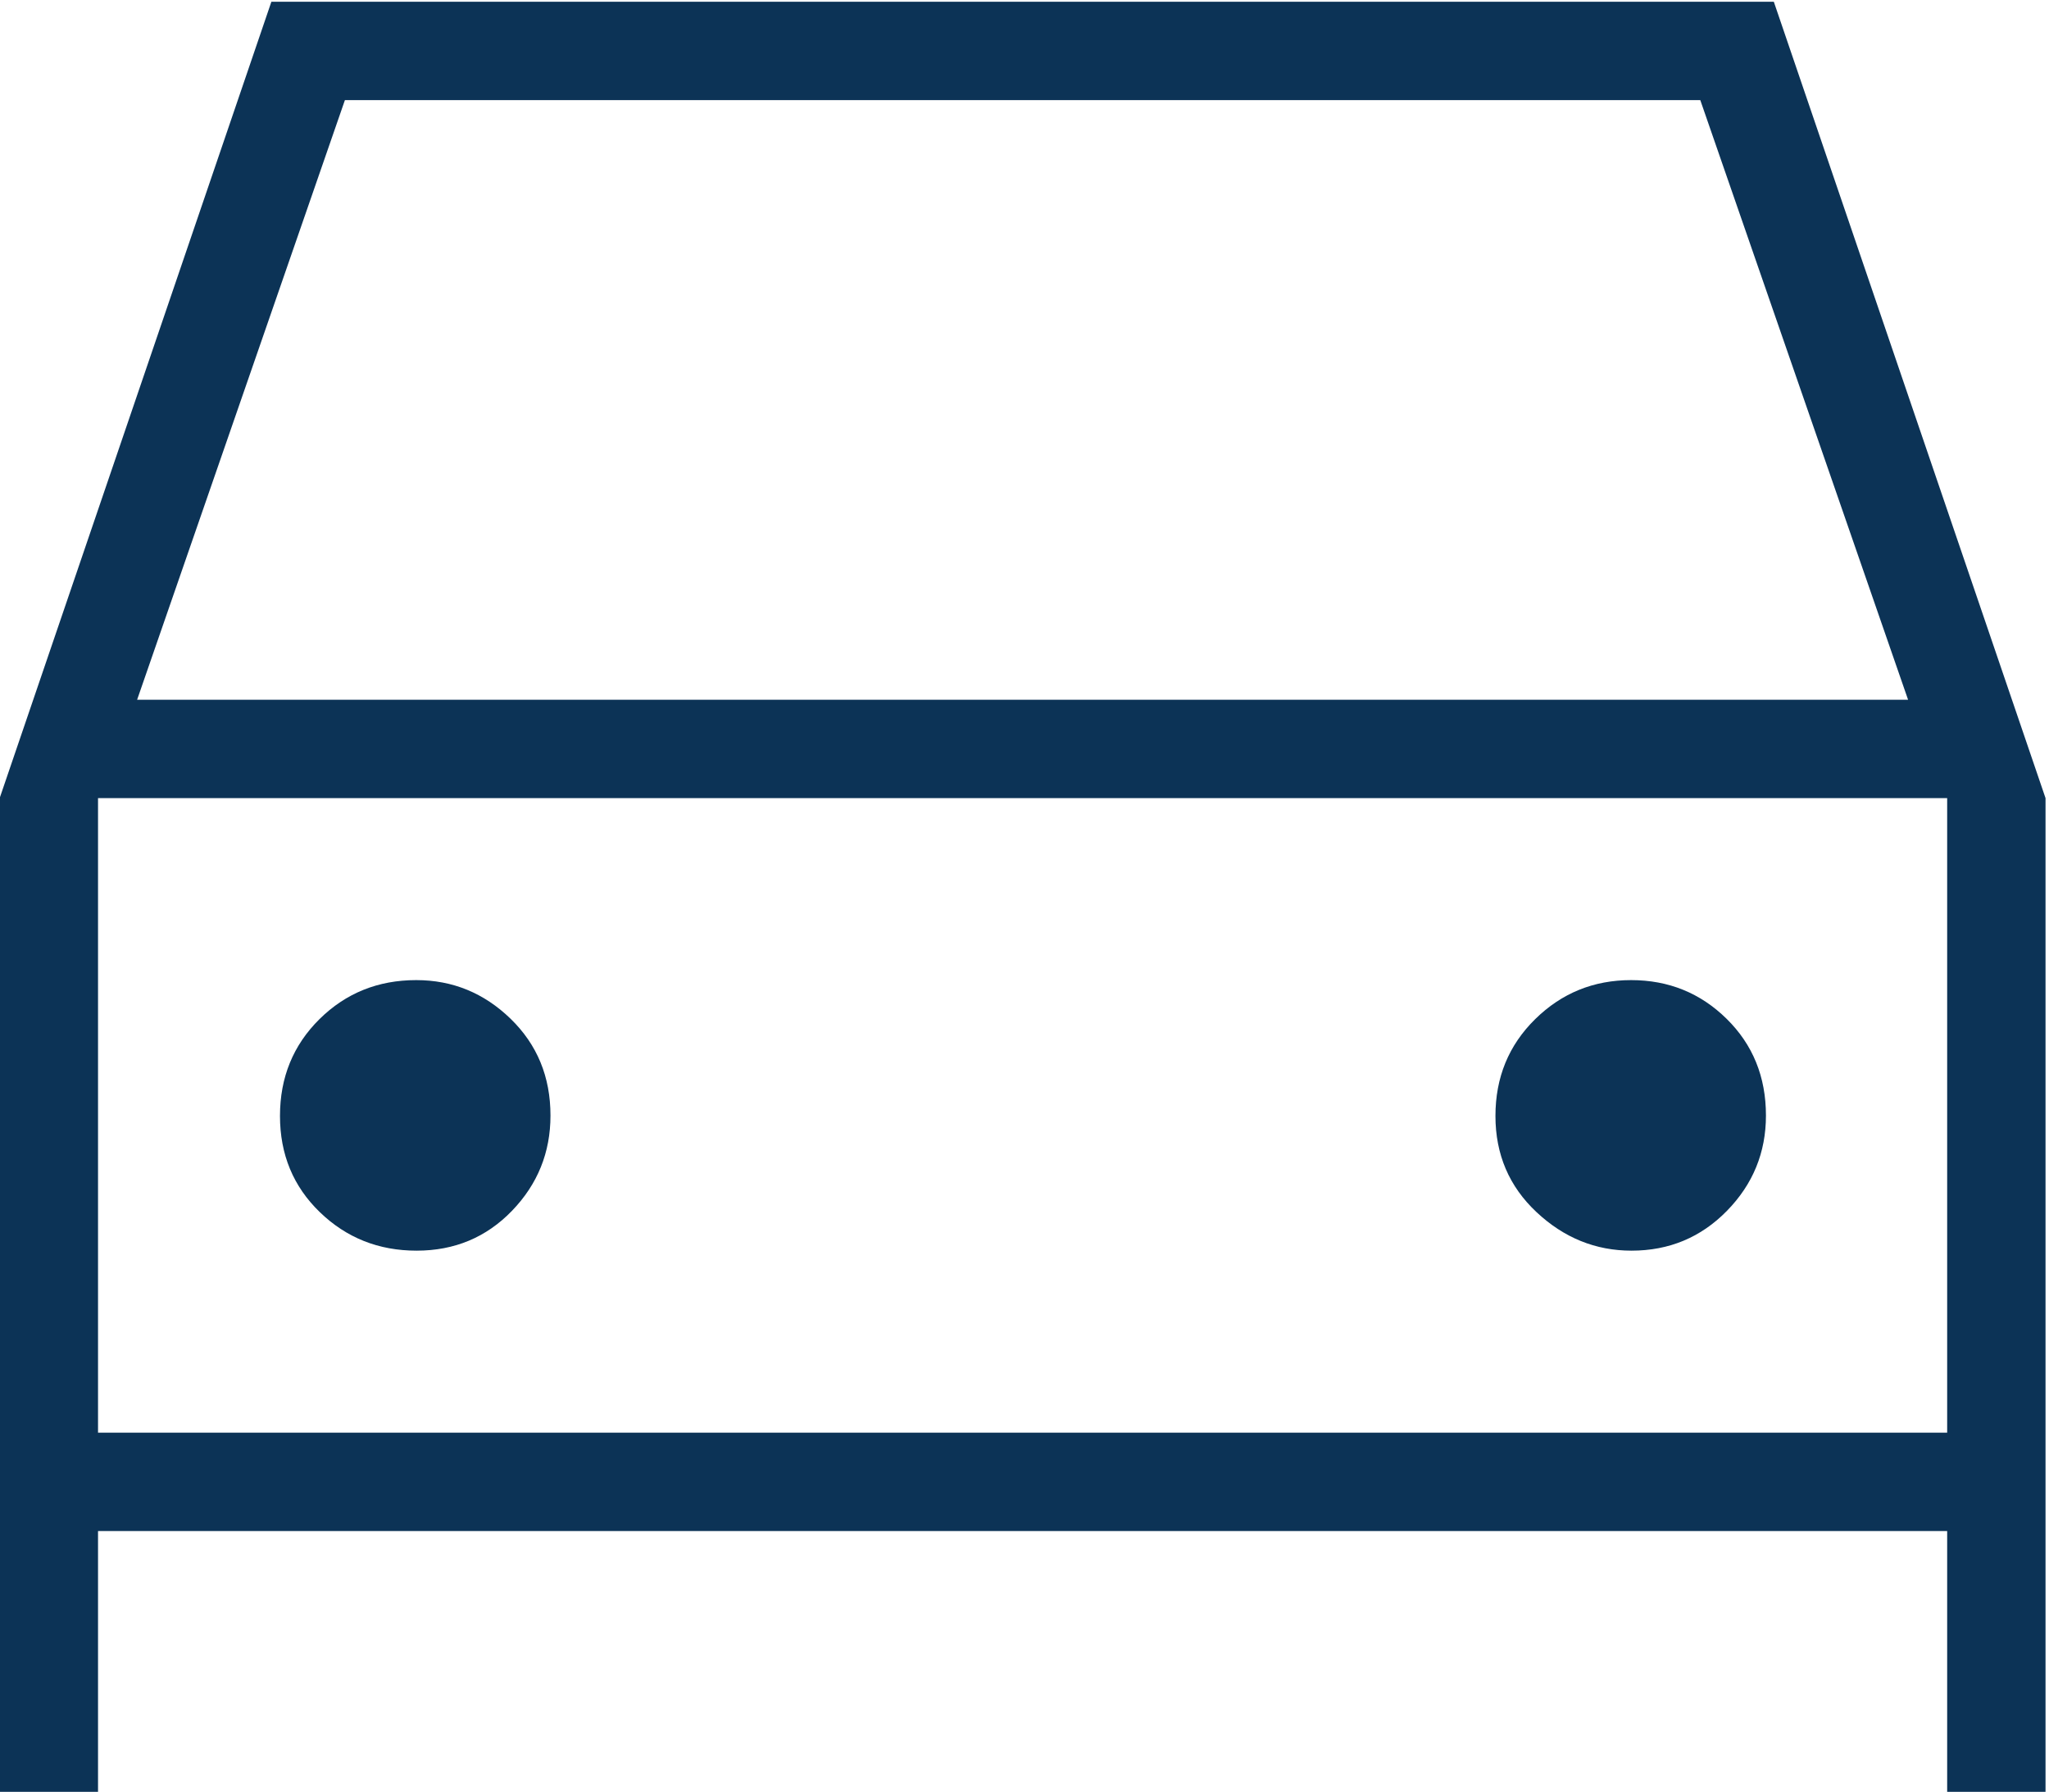 <?xml version="1.0" encoding="UTF-8" standalone="no"?>
<!DOCTYPE svg PUBLIC "-//W3C//DTD SVG 1.1//EN" "http://www.w3.org/Graphics/SVG/1.1/DTD/svg11.dtd">
<svg width="100%" height="100%" viewBox="0 0 366 320" version="1.1" xmlns="http://www.w3.org/2000/svg" xmlns:xlink="http://www.w3.org/1999/xlink" xml:space="preserve" xmlns:serif="http://www.serif.com/" style="fill-rule:evenodd;clip-rule:evenodd;stroke-linejoin:round;stroke-miterlimit:2;">
    <g transform="matrix(1,0,0,1,-2257.22,-2252.78)">
        <g transform="matrix(0.571,0,0,0.571,2165.8,2664.21)">
            <path d="M190.77,-241.69L190.77,-160L160,-160L160,-470.92L245,-720L715,-720L800,-470.92L800,-160L769.23,-160L769.23,-241.69L190.77,-241.69ZM203,-501.69L757,-501.69L692,-689.23L268,-689.23L203,-501.69ZM190.77,-470.92L190.77,-272.46L190.77,-470.92ZM290.43,-329.38C302.297,-329.38 312.243,-333.537 320.27,-341.85C328.297,-350.163 332.31,-360.093 332.31,-371.64C332.31,-383.74 328.153,-393.827 319.84,-401.9C311.527,-409.967 301.68,-414 290.3,-414C278.367,-414 268.28,-409.93 260.04,-401.79C251.807,-393.643 247.69,-383.553 247.69,-371.52C247.69,-359.48 251.847,-349.447 260.16,-341.42C268.467,-333.393 278.557,-329.38 290.43,-329.38ZM670.48,-329.38C682.26,-329.38 692.217,-333.537 700.35,-341.85C708.477,-350.163 712.54,-360.093 712.54,-371.64C712.54,-383.74 708.437,-393.827 700.23,-401.9C692.03,-409.967 682.07,-414 670.35,-414C658.63,-414 648.63,-409.93 640.35,-401.79C632.063,-393.643 627.92,-383.553 627.92,-371.52C627.92,-359.48 632.207,-349.447 640.78,-341.42C649.347,-333.393 659.247,-329.38 670.48,-329.38ZM190.77,-272.46L769.23,-272.46L769.23,-470.92L190.77,-470.92L190.77,-272.46Z" style="fill:rgb(12,51,86);fill-rule:nonzero;"/>
        </g>
    </g>
</svg>
